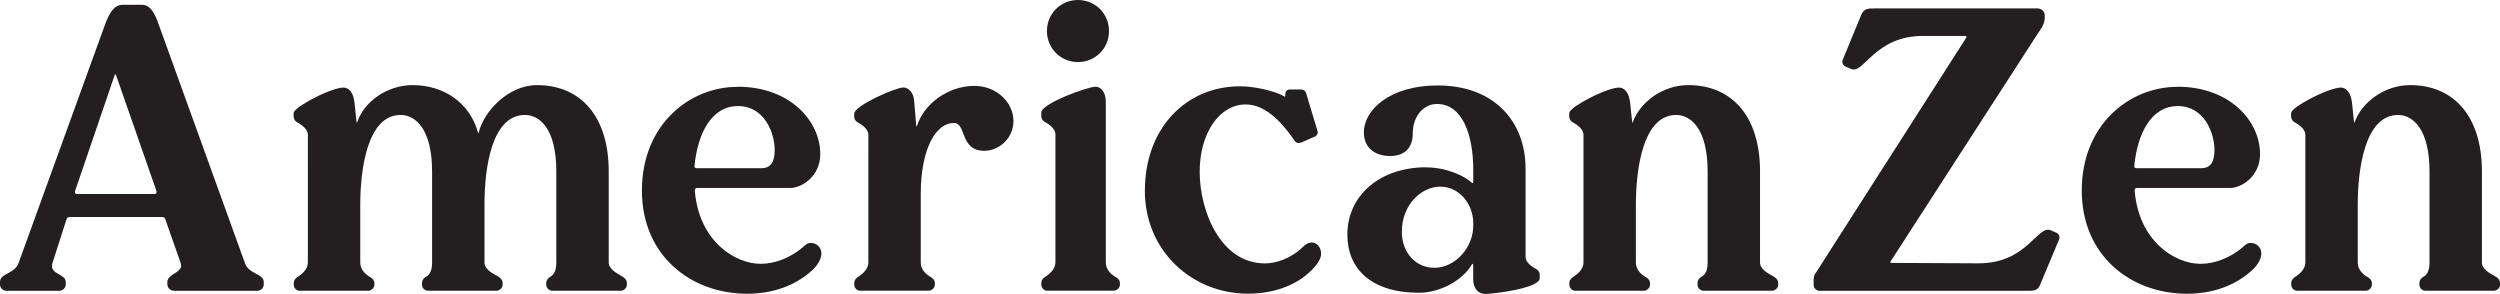 <?xml version="1.0" encoding="UTF-8"?><svg id="Layer_2" xmlns="http://www.w3.org/2000/svg" viewBox="0 0 359.24 42.25"><defs><style>.cls-1{fill:#231f20;}</style></defs><g id="Layer_1-2"><g><path class="cls-1" d="M0,40.86v-.35c0-1.27,2.09-1.1,2.67-2.72L15.07,3.59c.64-1.74,1.33-2.9,2.55-2.9h2.78c1.16,0,1.85,1.16,2.43,2.9l12.4,34.31c.52,1.45,2.67,1.45,2.67,2.61v.35c0,.58-.46,.93-.98,.93h-11.88c-.46,0-.99-.35-.99-.93v-.35c0-1.22,2.43-1.33,1.91-2.72l-2.2-6.26c-.06-.23-.23-.35-.46-.35H10.03c-.23,0-.41,.12-.46,.29l-2.03,6.32c-.52,1.68,1.91,1.51,1.91,2.72v.35c0,.58-.52,.93-.93,.93H.93c-.46,0-.93-.35-.93-.93Zm11.07-12.98h11.13c.23,0,.35-.17,.29-.41l-5.8-16.63c-.06-.23-.17-.23-.23,0l-5.68,16.63c-.06,.23,.06,.41,.29,.41Z"/><path class="cls-1" d="M42.19,16.86v-.52c0-.35,.29-.58,.87-1.04,2.43-1.62,5.27-2.72,6.26-2.72,.93,0,1.45,.81,1.62,2.14l.29,2.78c0,.17,.06,.17,.12,0,.99-2.9,4.29-5.27,7.94-5.27,4.46,0,8.17,2.49,9.39,6.78,.06,.17,.12,.17,.12,0,.7-2.96,4.23-6.78,8.35-6.78,6.32,0,10.32,4.52,10.32,12.4v13.1c0,.99,1.33,1.62,1.8,1.91,.35,.17,.81,.52,.81,1.04v.23c0,.52-.52,.87-.81,.87h-9.91c-.41,0-.87-.35-.87-.87v-.23c0-.52,.46-.87,.7-.98,.52-.35,.75-1.04,.75-1.97v-13.1c0-6.14-2.38-8.11-4.52-8.11-4.75,0-5.8,7.59-5.8,12.81v8.4c0,.99,1.27,1.62,1.8,1.91,.35,.17,.81,.52,.81,1.04v.23c0,.52-.52,.87-.87,.87h-9.85c-.41,0-.87-.35-.87-.87v-.23c0-.52,.41-.87,.7-.98,.52-.35,.75-1.04,.75-1.97v-13.1c0-6.14-2.43-8.11-4.52-8.11-4.75,0-5.8,7.71-5.8,12.92v8.29c0,.99,.7,1.62,1.22,1.97,.29,.12,.81,.46,.81,.98v.23c0,.52-.52,.87-.87,.87h-9.91c-.35,0-.81-.35-.81-.87v-.23c0-.52,.46-.87,.7-.98,.52-.35,1.33-1.04,1.33-1.97V19.36c0-.87-1.04-1.51-1.56-1.8-.23-.12-.46-.41-.46-.7Z"/><path class="cls-1" d="M105.99,12.46c7.53,0,11.88,4.93,11.88,9.68,0,3.25-2.72,4.87-4.29,4.87h-13.45c-.17,0-.29,.17-.29,.35,.58,7.36,5.85,10.55,9.45,10.55,2.09,0,4.35-.87,6.2-2.49,.29-.29,.64-.52,.98-.52,.81,0,1.56,.58,1.56,1.51,0,.64-.35,1.51-1.27,2.38-2.38,2.2-5.62,3.42-9.39,3.42-8,0-15.13-5.39-15.13-14.84s6.84-14.89,13.73-14.89Zm-5.91,11.71h9.33c1.33,0,1.91-.87,1.91-2.61,0-2.43-1.45-6.32-5.27-6.32s-5.8,3.94-6.26,8.64c0,.17,.12,.29,.29,.29Z"/><path class="cls-1" d="M122.74,16.86v-.52c0-1.16,5.97-3.77,7.07-3.77,.7,0,1.51,.7,1.56,2.03l.29,3.48c0,.12,.06,.12,.12,0,.93-3.07,4.4-5.74,8.23-5.74,3.25,0,5.62,2.43,5.62,5.04s-2.2,4.29-4.17,4.29c-3.59,0-2.55-4-4.4-4-2.55,0-4.75,3.65-4.75,10.2v9.85c0,.99,.7,1.62,1.22,1.97,.29,.12,.81,.46,.81,.98v.23c0,.52-.52,.87-.87,.87h-9.91c-.35,0-.81-.35-.81-.87v-.23c0-.52,.46-.87,.7-.98,.52-.35,1.33-1.04,1.33-1.97V19.36c0-.87-1.04-1.51-1.56-1.8-.23-.12-.46-.41-.46-.7Z"/><path class="cls-1" d="M149.63,16.75v-.58c0-1.28,6.61-3.71,7.82-3.71,.7,0,1.45,.75,1.45,2.14v23.12c0,.99,.7,1.62,1.22,1.97,.29,.12,.81,.46,.81,.98v.23c0,.52-.52,.87-.87,.87h-9.62c-.35,0-.81-.35-.81-.87v-.23c0-.52,.46-.87,.7-.98,.52-.35,1.33-1.04,1.33-1.97V19.3c0-.87-1.04-1.51-1.56-1.8-.23-.12-.46-.41-.46-.75Zm.81-12.29c0-2.49,1.97-4.46,4.46-4.46s4.46,1.97,4.46,4.46-1.97,4.46-4.46,4.46-4.46-1.97-4.46-4.46Z"/><path class="cls-1" d="M164.52,27.35c0-8.87,5.85-14.95,13.68-14.95,2.2,0,5.22,.75,6.32,1.45,.12,.06,.17,0,.17-.06v-.23c0-.35,.17-.7,.64-.7h1.56c.52,0,.7,.23,.81,.58l1.62,5.39c.12,.35-.12,.64-.29,.75l-1.97,.87c-.35,.17-.81,.12-.99-.17-1.39-2.03-3.88-5.27-7.07-5.27-3.77,0-6.61,4.11-6.61,9.68s2.96,13.16,9.39,13.16c1.51,0,3.71-.64,5.51-2.43,.35-.35,.75-.58,1.22-.58,.64,0,1.33,.64,1.33,1.62,0,.64-.41,1.39-1.39,2.38-2.43,2.43-5.85,3.36-9.16,3.36-7.82,0-14.78-5.97-14.78-14.84Z"/><path class="cls-1" d="M204.92,24.05c3.07,0,5.62,1.33,6.49,2.14,.17,.17,.29,.17,.29-.06v-1.74c0-4.93-1.51-9.45-5.22-9.45-1.74,0-3.48,1.51-3.48,4.35,0,1.62-.87,3.13-3.25,3.13-2.09,0-3.77-1.1-3.77-3.42,0-3.13,3.65-6.72,10.61-6.72,8.06,0,12.63,5.1,12.63,12v12.63c0,.87,.99,1.45,1.51,1.74,.23,.12,.52,.46,.52,.75v.58c0,1.45-6.67,2.26-7.82,2.26-.99,0-1.74-.75-1.74-2.14v-1.97c0-.29-.12-.29-.23-.06-1.39,2.32-4.64,4-7.53,4-7.07,0-10.32-3.59-10.32-8.35,0-5.74,4.81-9.68,11.3-9.68Zm-3.48,9.27c0,3.01,2.03,5.16,4.64,5.16,3.13,0,5.62-3.01,5.62-6.03v-.41c0-2.67-1.97-5.22-4.75-5.22-2.61,0-5.51,2.49-5.51,6.49Z"/><path class="cls-1" d="M225.49,16.86v-.52c0-.35,.29-.58,.87-1.04,2.43-1.62,5.27-2.72,6.26-2.72,.87,0,1.45,.81,1.62,2.14l.29,2.78c0,.17,.06,.17,.12,0,1.04-2.84,4.29-5.27,7.94-5.27,6.32,0,10.32,4.52,10.32,12.4v13.1c0,.99,1.28,1.62,1.8,1.91,.35,.17,.81,.52,.81,1.04v.23c0,.52-.52,.87-.87,.87h-9.85c-.41,0-.87-.35-.87-.87v-.23c0-.52,.41-.87,.7-.98,.52-.35,.75-1.04,.75-1.97v-13.1c0-6.14-2.43-8.11-4.52-8.11-4.75,0-5.79,7.71-5.79,12.92v8.29c0,.99,.7,1.62,1.22,1.97,.29,.12,.81,.46,.81,.98v.23c0,.52-.52,.87-.87,.87h-9.91c-.35,0-.81-.35-.81-.87v-.23c0-.52,.46-.87,.7-.98,.52-.35,1.33-1.04,1.33-1.97V19.36c0-.87-1.04-1.51-1.56-1.8-.23-.12-.46-.41-.46-.7Z"/><path class="cls-1" d="M260.61,40.97v-.81c0-.58,.23-.87,.41-1.1l21.5-33.61c.12-.17,.06-.29-.12-.29h-6.03c-7.07,0-8.52,5.56-10.37,4.75l-.81-.35c-.41-.17-.52-.64-.41-.93l2.67-6.49c.41-.99,1.1-.93,2.2-.93h23.07c.58,0,1.1,.35,1.1,.99v.41c0,.87-.7,1.8-.99,2.2l-21.15,32.74c-.12,.12-.06,.23,.17,.23l12.46,.06c7.01,0,8.46-5.56,10.37-4.75l.81,.35c.41,.17,.52,.64,.41,.93l-2.72,6.49c-.35,.99-1.04,.93-2.14,.93h-29.61c-.29,0-.81-.29-.81-.81Z"/><path class="cls-1" d="M312.88,12.46c7.53,0,11.88,4.93,11.88,9.68,0,3.25-2.72,4.87-4.29,4.87h-13.44c-.17,0-.29,.17-.29,.35,.58,7.36,5.85,10.55,9.45,10.55,2.09,0,4.35-.87,6.2-2.49,.29-.29,.64-.52,.99-.52,.81,0,1.56,.58,1.56,1.51,0,.64-.35,1.51-1.28,2.38-2.38,2.2-5.62,3.42-9.39,3.42-8,0-15.13-5.39-15.13-14.84s6.84-14.89,13.73-14.89Zm-5.91,11.71h9.33c1.33,0,1.91-.87,1.91-2.61,0-2.43-1.45-6.32-5.27-6.32s-5.8,3.94-6.26,8.64c0,.17,.12,.29,.29,.29Z"/><path class="cls-1" d="M329.22,16.86v-.52c0-.35,.29-.58,.87-1.04,2.43-1.62,5.27-2.72,6.26-2.72,.87,0,1.45,.81,1.62,2.14l.29,2.78c0,.17,.06,.17,.12,0,1.04-2.84,4.29-5.27,7.94-5.27,6.32,0,10.32,4.52,10.32,12.4v13.1c0,.99,1.28,1.62,1.8,1.91,.35,.17,.81,.52,.81,1.04v.23c0,.52-.52,.87-.87,.87h-9.85c-.41,0-.87-.35-.87-.87v-.23c0-.52,.41-.87,.7-.98,.52-.35,.75-1.04,.75-1.97v-13.1c0-6.14-2.43-8.11-4.52-8.11-4.75,0-5.79,7.71-5.79,12.92v8.29c0,.99,.7,1.62,1.22,1.97,.29,.12,.81,.46,.81,.98v.23c0,.52-.52,.87-.87,.87h-9.91c-.35,0-.81-.35-.81-.87v-.23c0-.52,.46-.87,.7-.98,.52-.35,1.33-1.04,1.33-1.97V19.36c0-.87-1.04-1.51-1.56-1.8-.23-.12-.46-.41-.46-.7Z"/></g></g></svg>